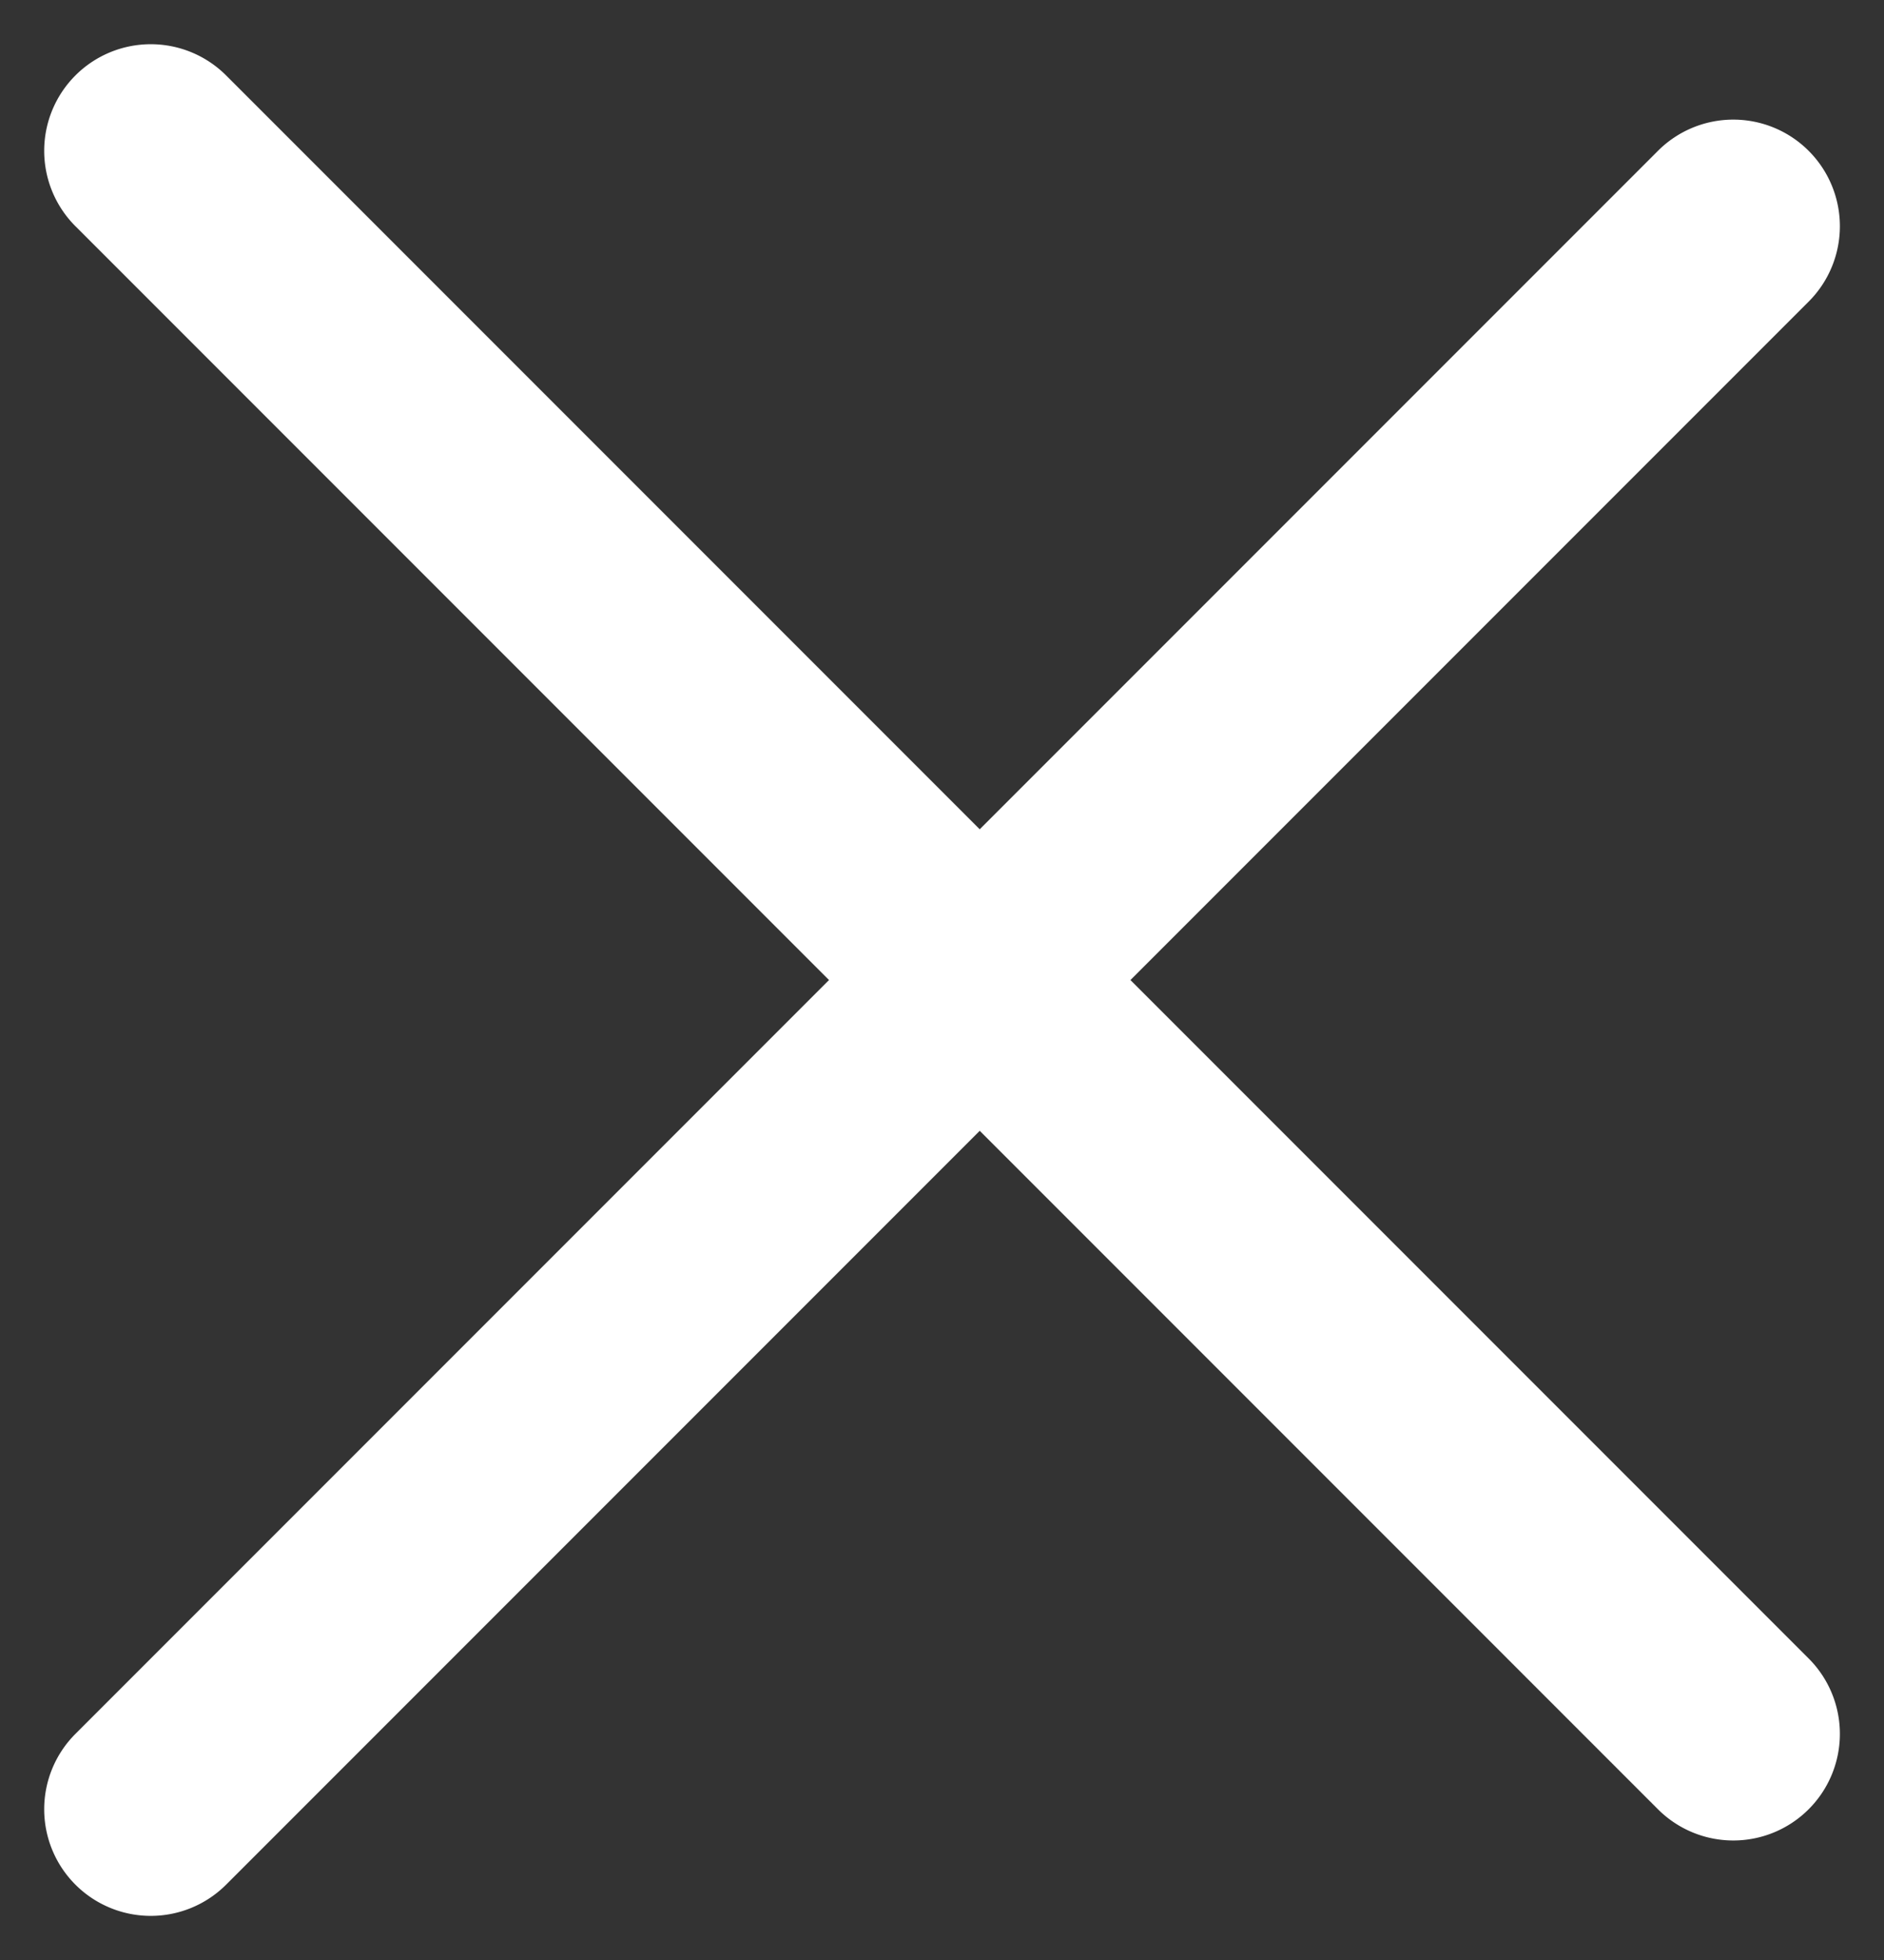 <svg xmlns="http://www.w3.org/2000/svg" width="17.678" height="18.385" viewBox="0 0 17.678 18.385">
  <rect x="0" y="0" width="17.678" height="18.385" fill="#333333" stroke="none"/>
  <g id="Group_695" data-name="Group 695" transform="translate(-919.662 -189.029)">
    <path id="Line_133" data-name="Line 133" d="M0,22a1,1,0,0,1-1-1V0A1,1,0,0,1,0-1,1,1,0,0,1,1,0V21A1,1,0,0,1,0,22Z" transform="translate(935.926 191.151) rotate(45)" fill="#fff"/>
    <path id="Line_134" data-name="Line 134" d="M0,22a1,1,0,0,1-1-1V0A1,1,0,0,1,0-1,1,1,0,0,1,1,0V21A1,1,0,0,1,0,22Z" transform="translate(935.926 205.293) rotate(135)" fill="#fff"/>
  </g>
</svg>
